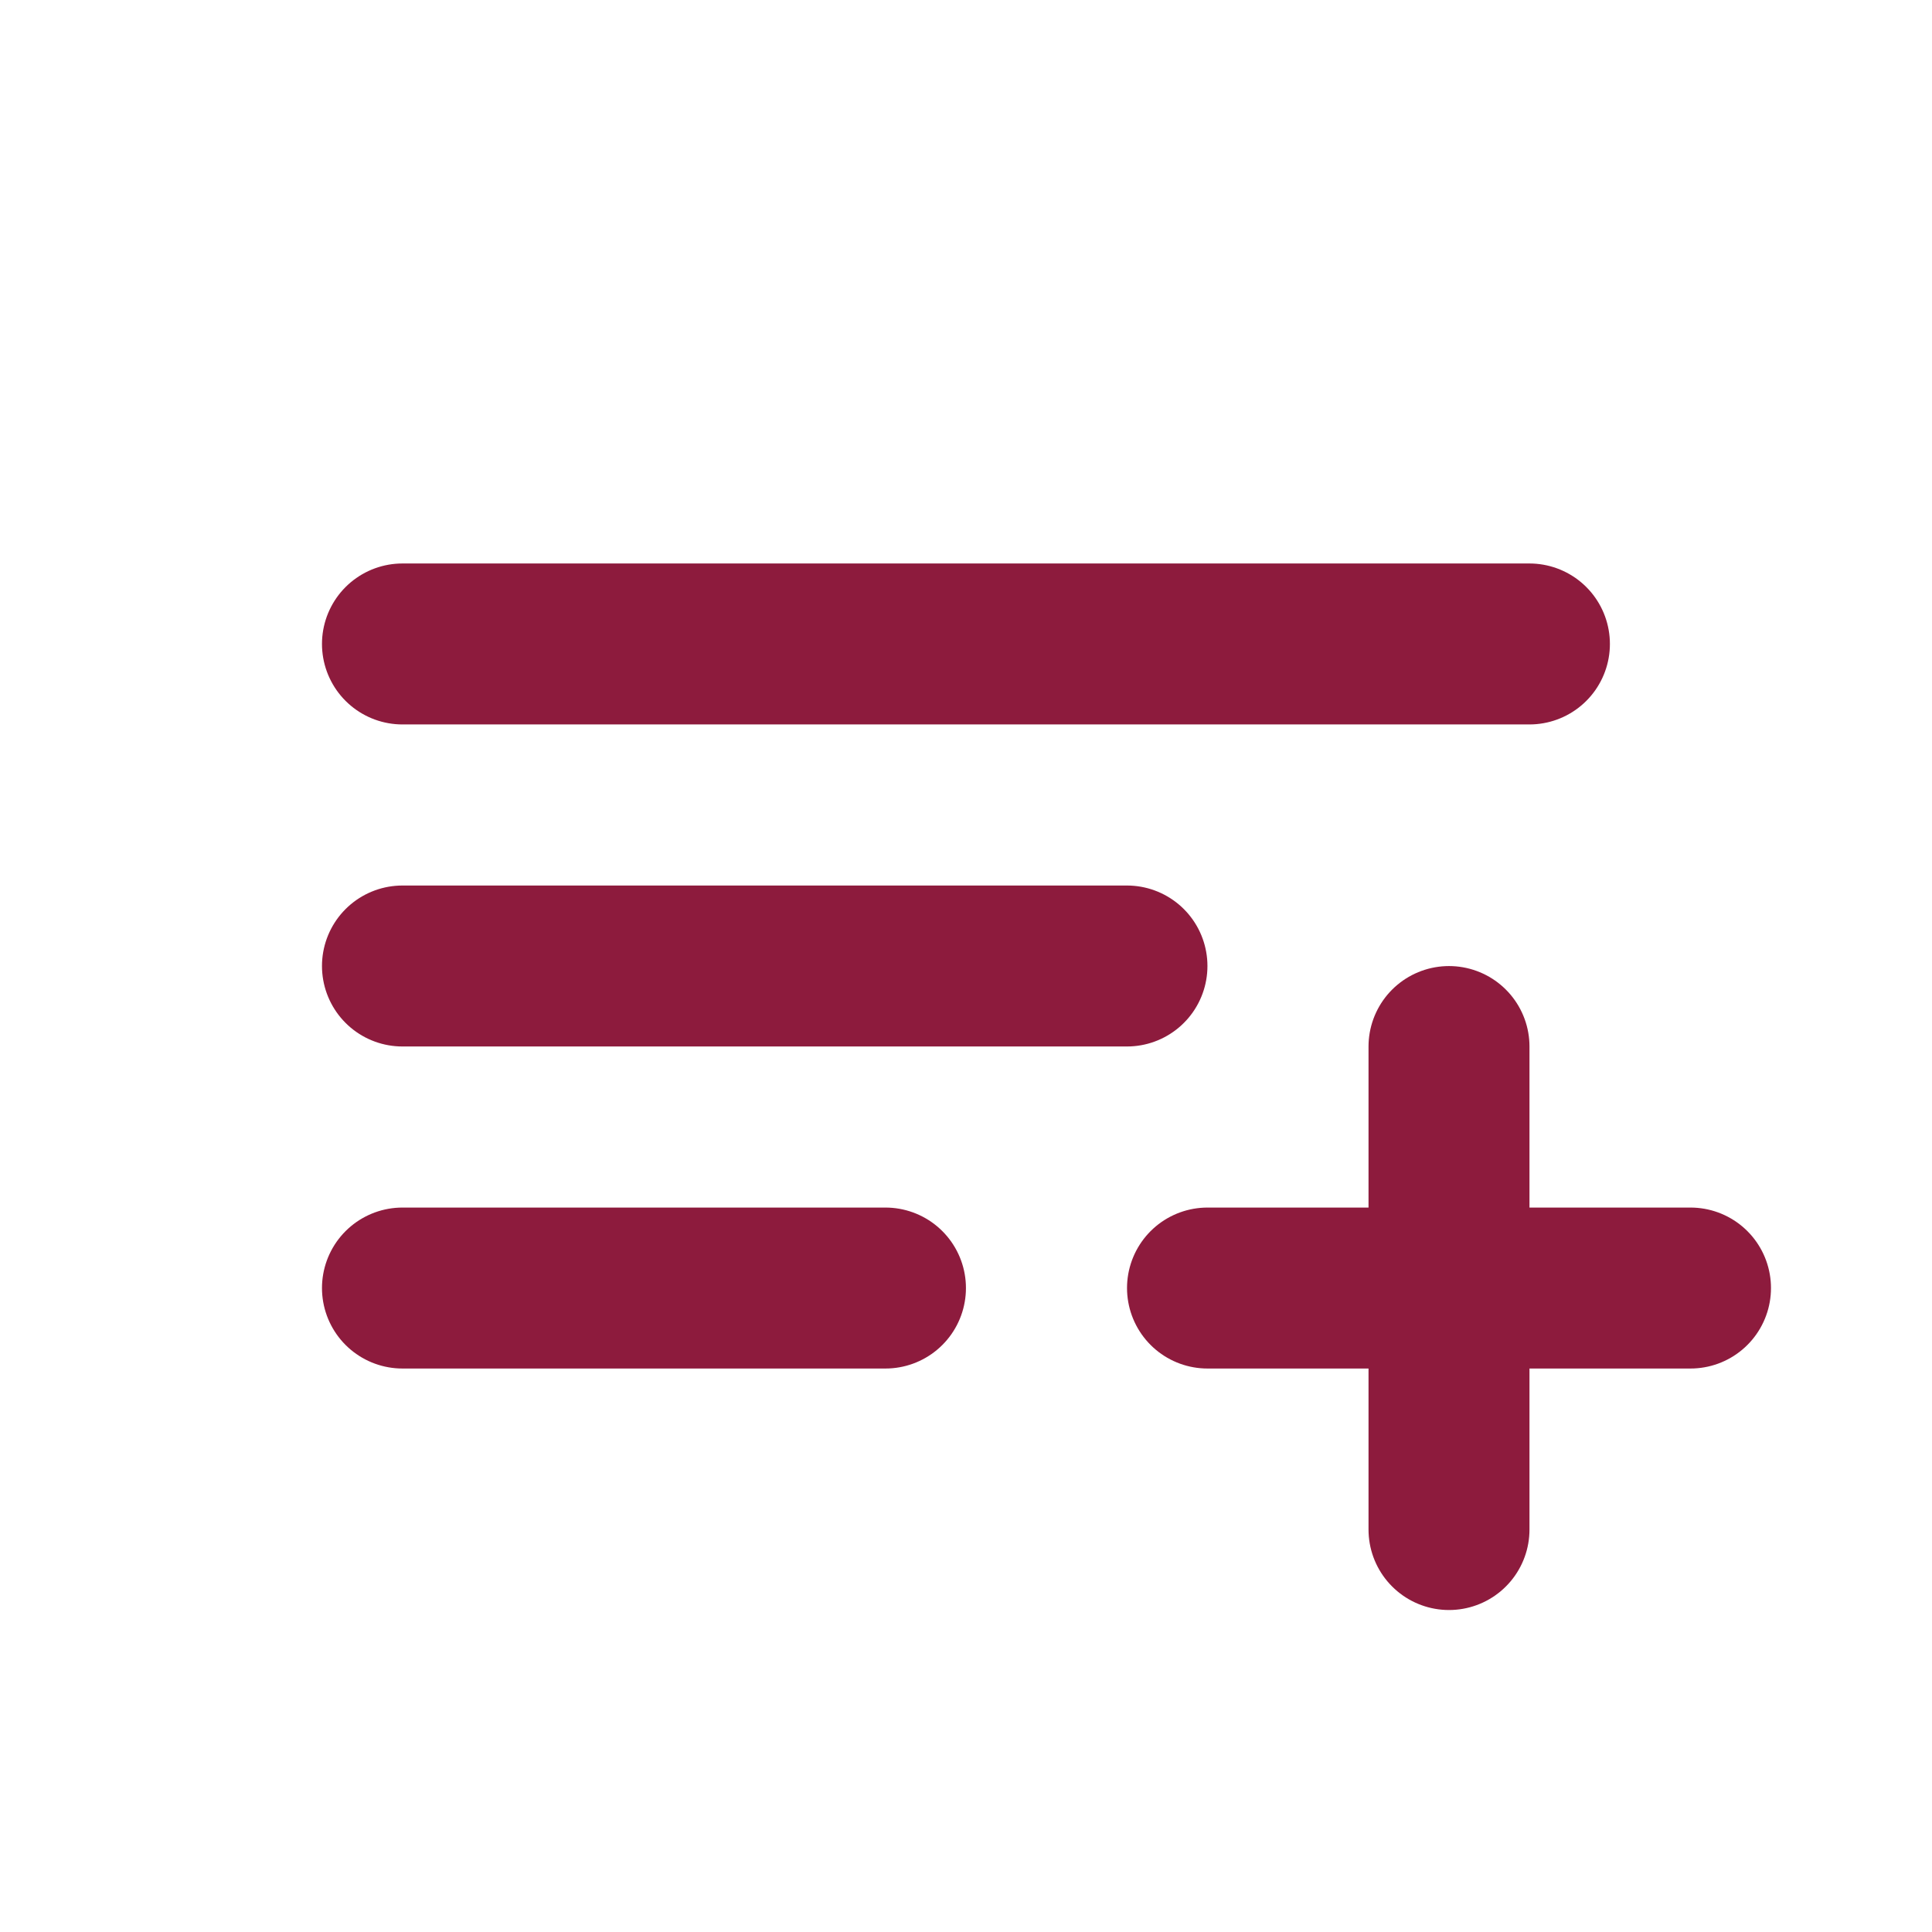 <svg width="16" height="16" viewBox="0 0 16 16" fill="none" xmlns="http://www.w3.org/2000/svg">
<g clip-path="url(#clip0_3353_5332)">
<path d="M12.666 5.333H3.333" stroke="#8D1B3D" stroke-width="1.333" stroke-linecap="round" stroke-linejoin="round"/>
<path d="M3.333 8H9.333" stroke="#8D1B3D" stroke-width="1.333" stroke-linecap="round" stroke-linejoin="round"/>
<path d="M7.333 10.667H3.333" stroke="#8D1B3D" stroke-width="1.333" stroke-linecap="round" stroke-linejoin="round"/>
<path d="M10 10.667H14" stroke="#8D1B3D" stroke-width="1.333" stroke-linecap="round" stroke-linejoin="round"/>
<path d="M12 8.667V12.667" stroke="#8D1B3D" stroke-width="1.333" stroke-linecap="round" stroke-linejoin="round"/>
</g>
<defs>
<clipPath id="clip0_3353_5332">
<rect width="16" height="16" fill="white"/>
</clipPath>
</defs>
</svg>
